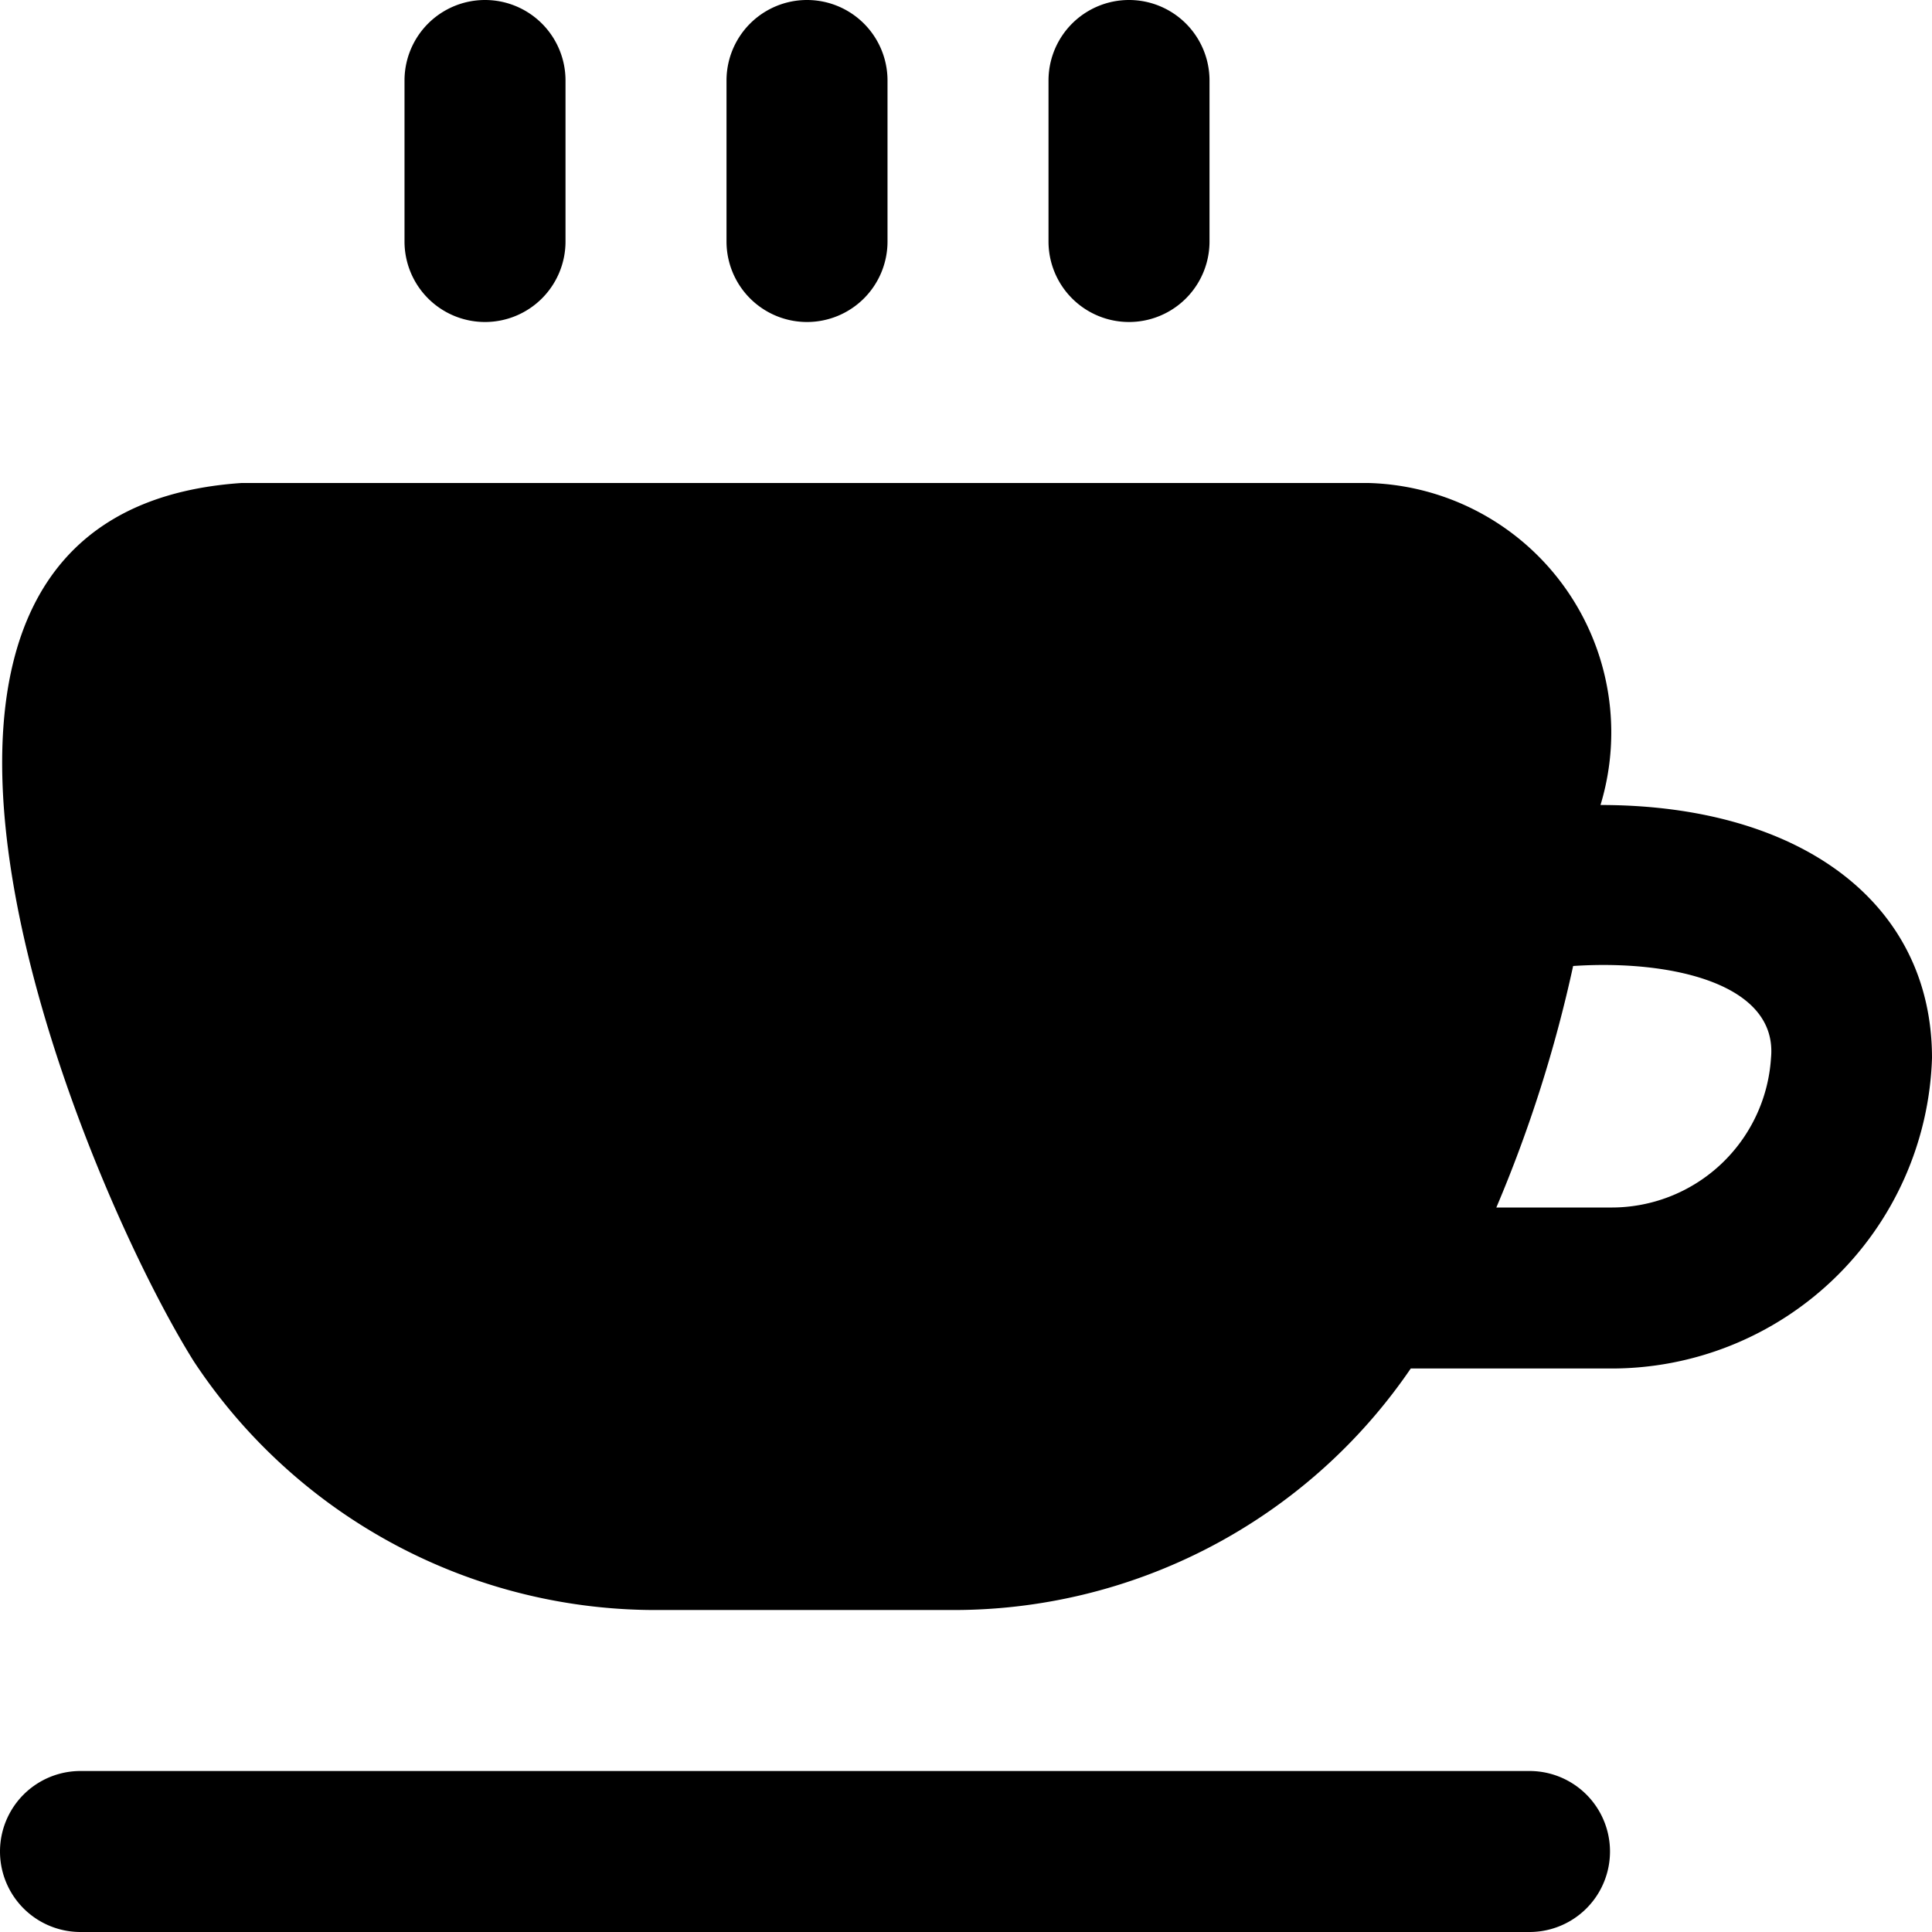 <?xml version="1.0" encoding="UTF-8"?>
<svg xmlns="http://www.w3.org/2000/svg" id="Layer_1" data-name="Layer 1" viewBox="0 0 24 24" width="512" height="512"><path d="M13.025,3V1a1,1,0,0,1,2,0V3A1,1,0,0,1,13.025,3Zm-3,1a1,1,0,0,0,1-1V1a1,1,0,0,0-2,0V3A1,1,0,0,0,10.025,4Zm-4,0a1,1,0,0,0,1-1V1a1,1,0,0,0-2,0V3A1,1,0,0,0,6.025,4ZM24,13.143A3.983,3.983,0,0,1,20,17H17.525a6.875,6.875,0,0,1-5.742,3H8.216a6.877,6.877,0,0,1-5.808-3.088C.992,14.653-2.453,6.371,3,6L17,6a3.1,3.1,0,0,1,2.882,4C22.353,10,24,11.205,24,13.143Zm-2,0c.088-.927-1.25-1.224-2.458-1.143a16.82,16.82,0,0,1-.954,3H20A1.984,1.984,0,0,0,22,13.143ZM19,22H1a1,1,0,0,0,0,2H19A1,1,0,0,0,19,22Z"/></svg>
